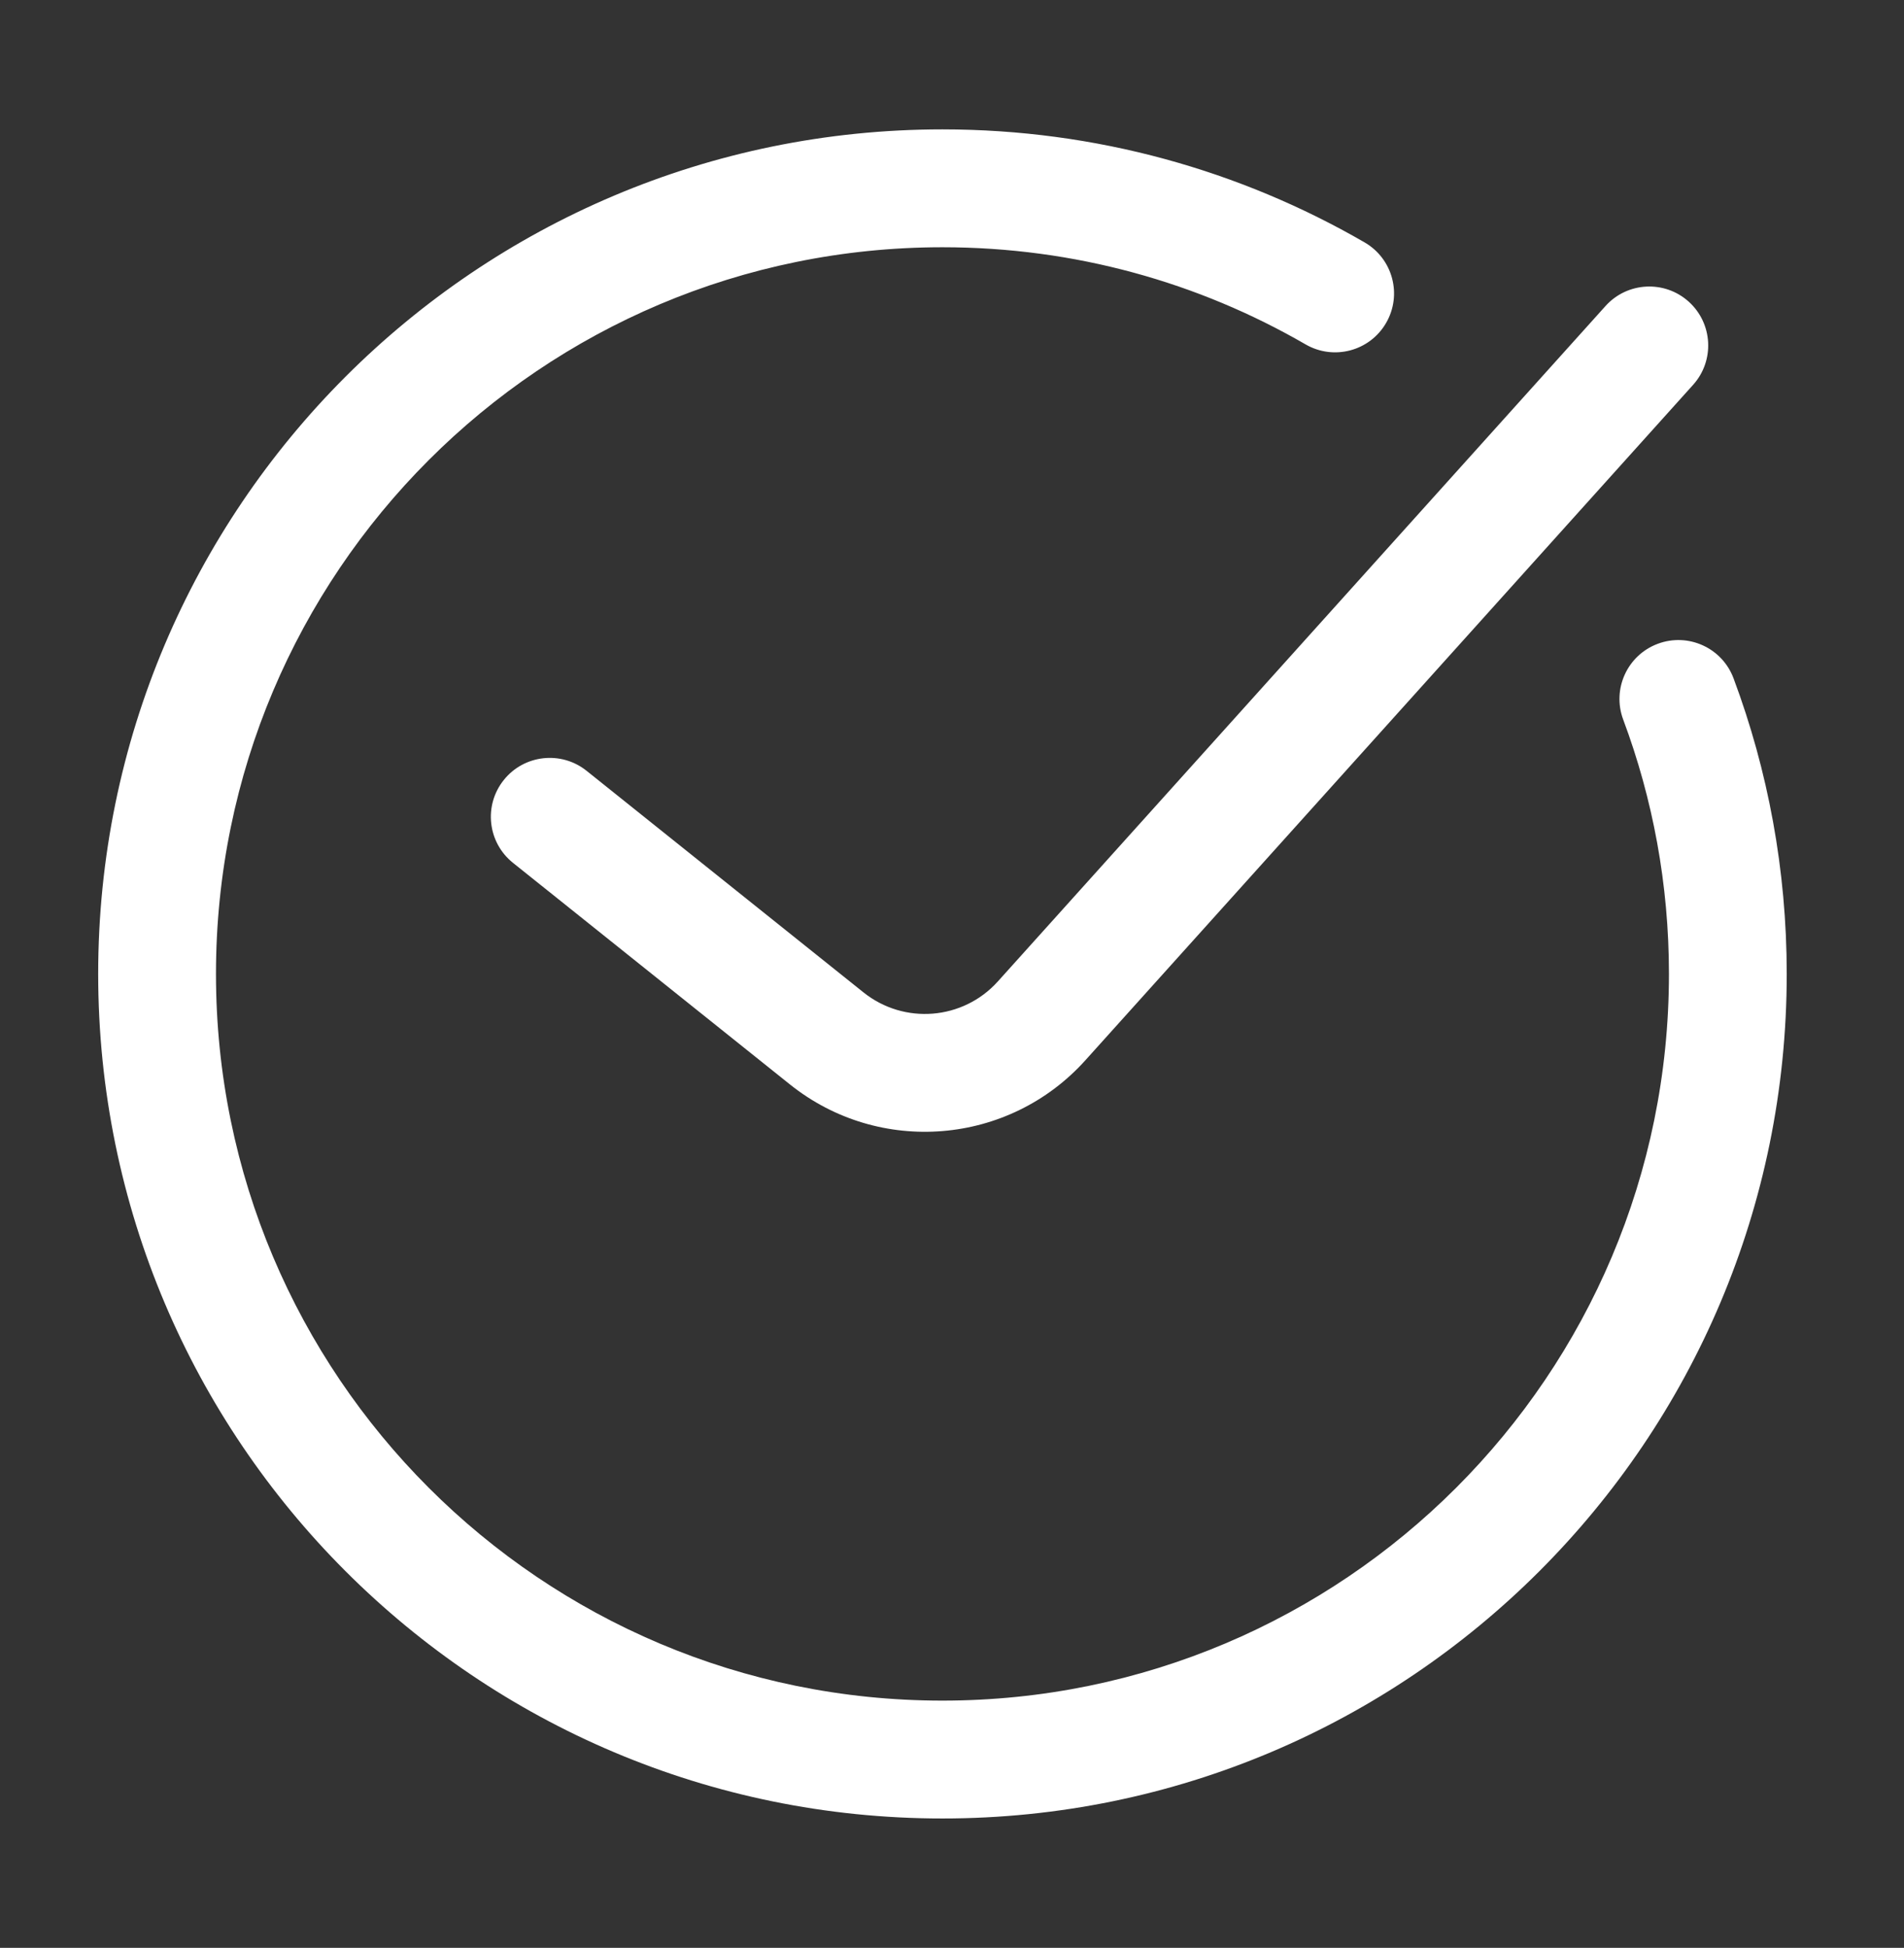 <svg width="44" height="45" viewBox="0 0 44 45" fill="none" xmlns="http://www.w3.org/2000/svg">
<rect x="0" y="0" width="44" height="45" fill="#333333" stroke="none"/>
<path fill-rule="evenodd" clip-rule="evenodd" d="M4.991 22.5C4.991 13.228 12.507 5.712 21.779 5.712C24.84 5.712 27.704 6.529 30.172 7.957C30.823 8.333 31.656 8.111 32.032 7.46C32.409 6.809 32.186 5.977 31.535 5.6C28.664 3.94 25.331 2.989 21.779 2.989C11.004 2.989 2.269 11.725 2.269 22.5C2.269 33.276 11.004 42.011 21.779 42.011C32.555 42.011 41.29 33.276 41.29 22.5C41.29 20.1 40.856 17.798 40.061 15.671C39.798 14.967 39.014 14.61 38.31 14.873C37.605 15.136 37.248 15.92 37.511 16.624C38.194 18.451 38.568 20.43 38.568 22.5C38.568 31.772 31.051 39.288 21.779 39.288C12.507 39.288 4.991 31.772 4.991 22.5ZM39.126 8.891C39.629 8.332 39.583 7.472 39.025 6.969C38.466 6.466 37.605 6.511 37.102 7.07L23.059 22.674C22.255 23.567 20.894 23.678 19.955 22.927L13.555 17.807C12.968 17.338 12.111 17.433 11.642 18.02C11.172 18.607 11.267 19.463 11.854 19.933L18.255 25.053C20.319 26.705 23.314 26.46 25.082 24.495L39.126 8.891Z" fill="white"/>
</svg>
